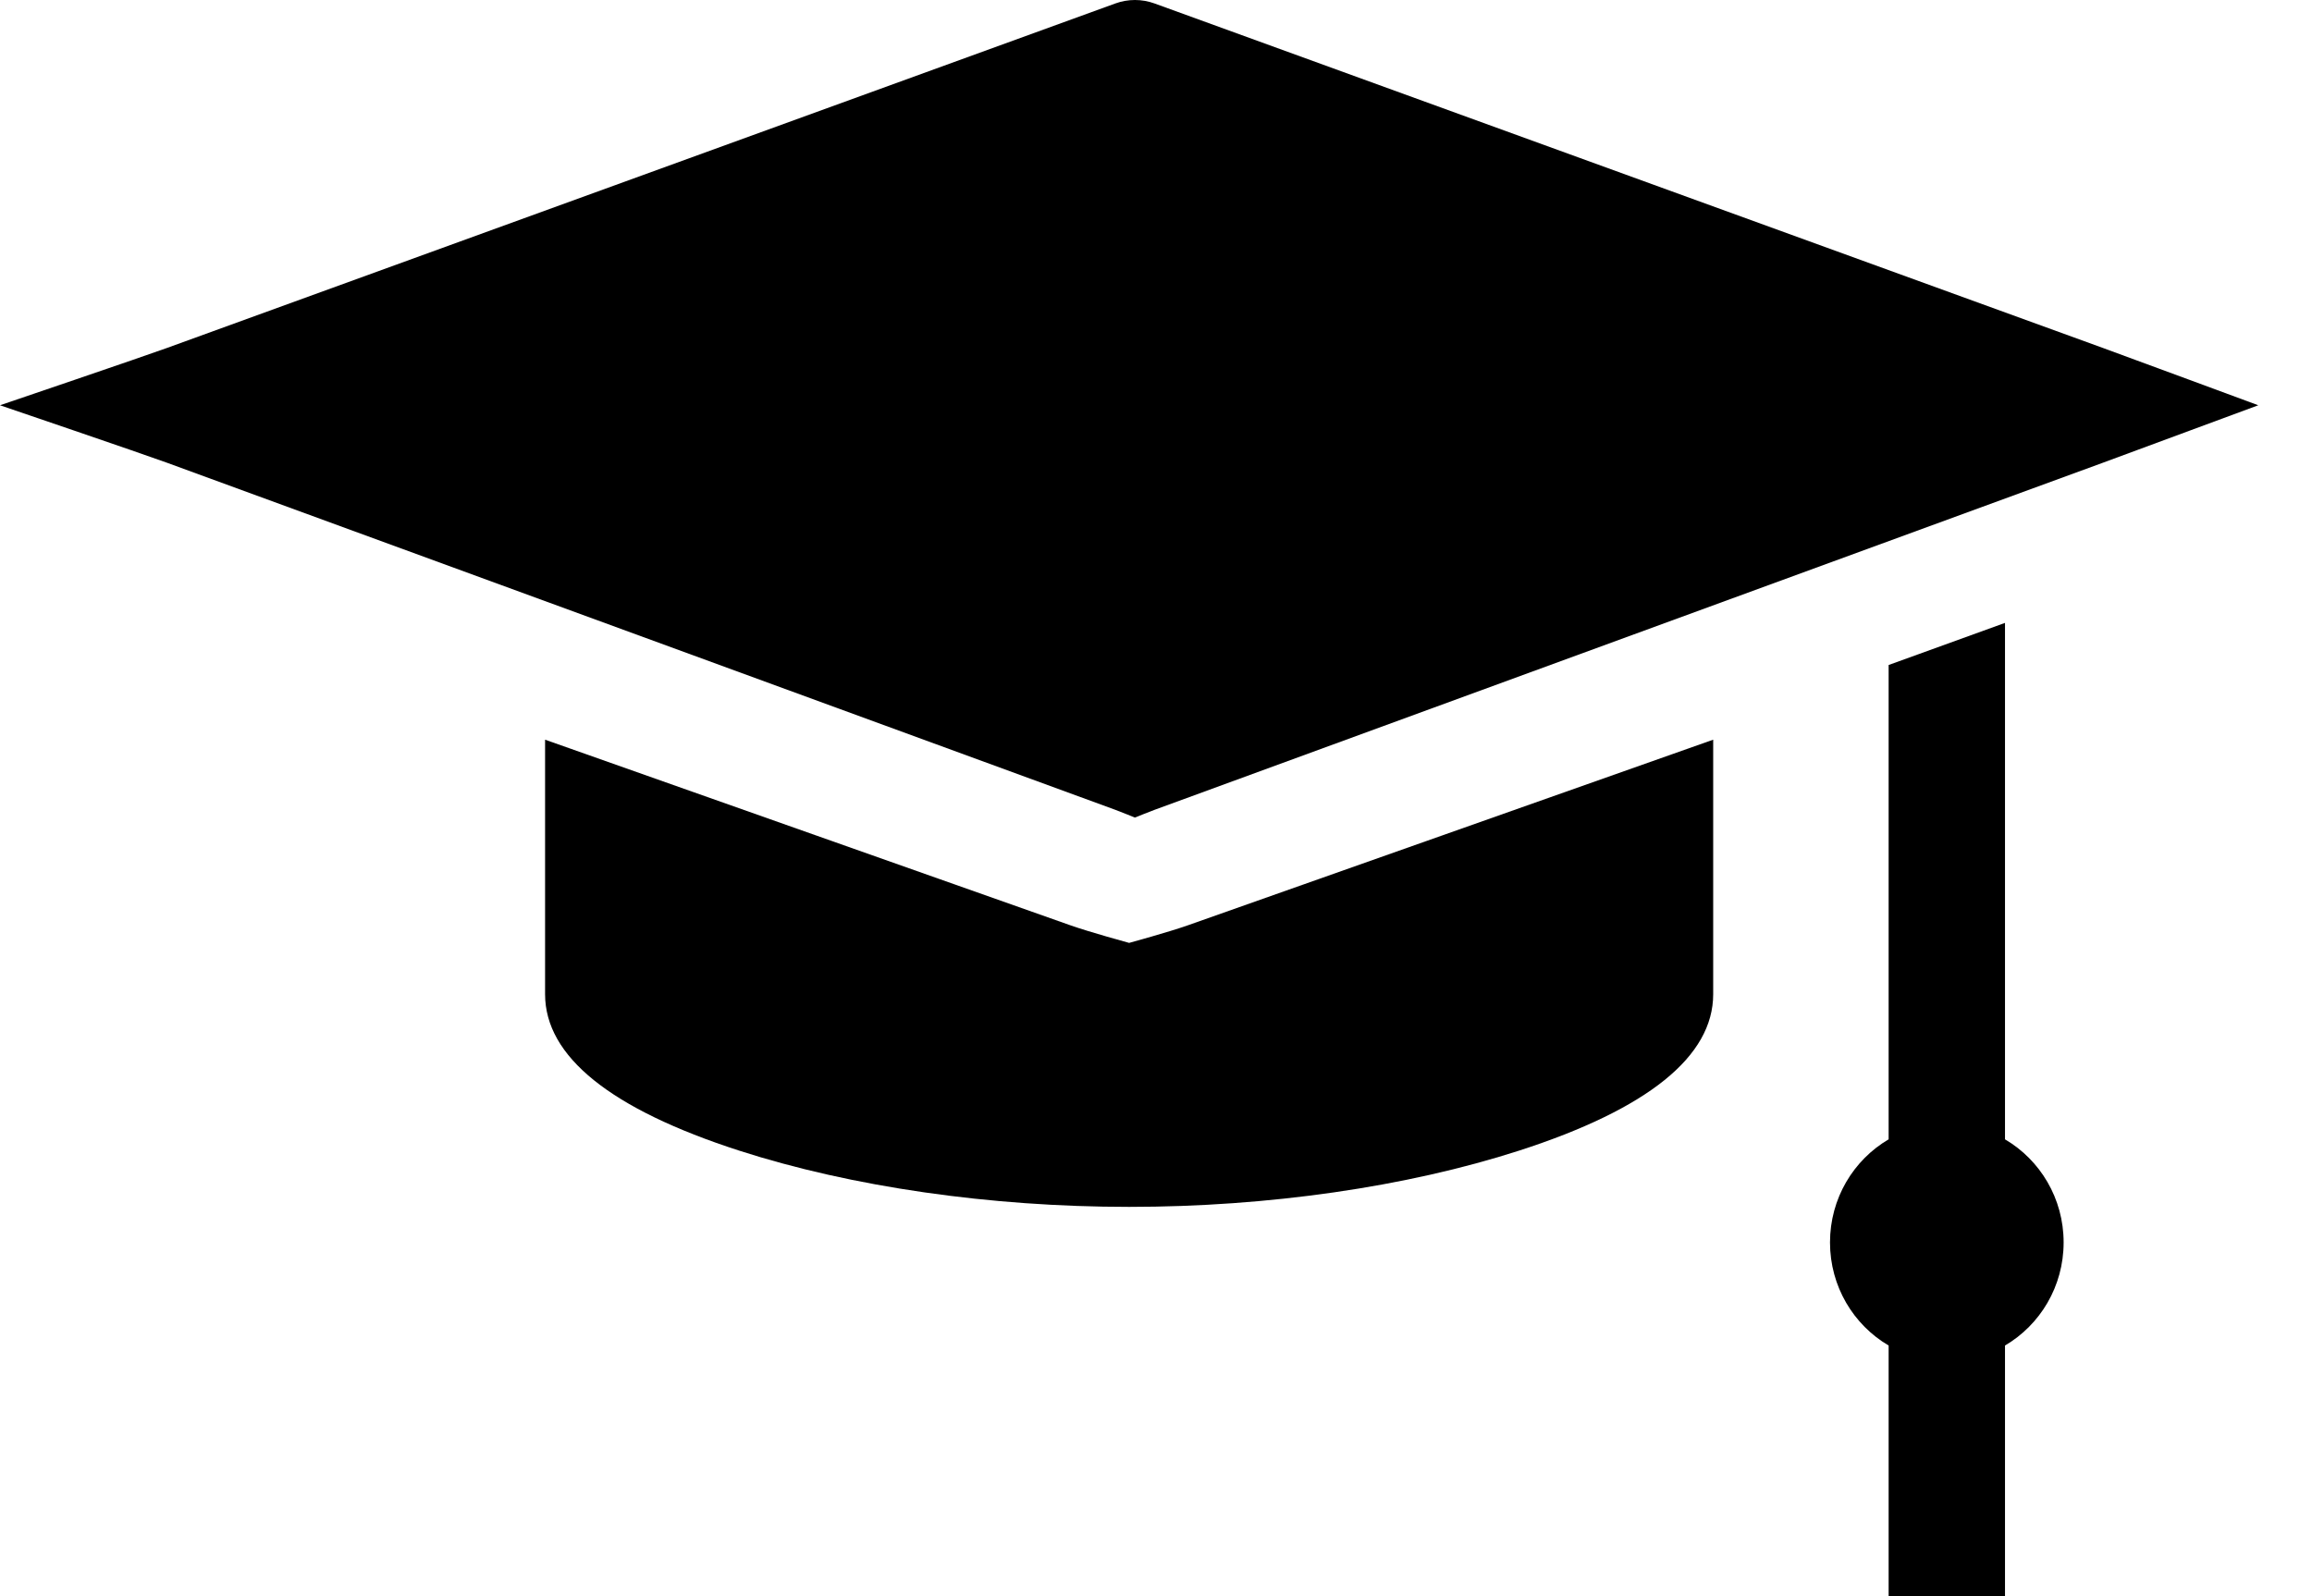 <?xml version="1.0" encoding="UTF-8"?> <svg xmlns="http://www.w3.org/2000/svg" width="42" height="29" viewBox="0 0 42 29" fill="none"> <path d="M38.205 6.323L20.974 0.063C20.743 -0.021 20.491 -0.021 20.261 0.063L3.03 6.323C2.601 6.479 0 7.363 0 7.363C0 7.363 2.599 8.248 3.027 8.405L20.258 14.712C20.374 14.755 20.617 14.854 20.617 14.854C20.617 14.854 20.86 14.755 20.977 14.712L38.207 8.405C38.635 8.248 41.024 7.363 41.024 7.363C41.024 7.363 38.633 6.479 38.205 6.323Z" fill="black"></path> <path d="M20.512 17.131C20.512 17.131 19.792 16.934 19.45 16.813L9.902 13.439V18.063C9.902 19.194 11.09 20.15 13.431 20.906C15.472 21.564 17.987 21.927 20.512 21.927C23.038 21.927 25.552 21.564 27.593 20.906C29.935 20.15 31.122 19.194 31.122 18.063V13.439L21.574 16.813C21.232 16.934 20.512 17.131 20.512 17.131Z" fill="black"></path> <path fill-rule="evenodd" clip-rule="evenodd" d="M36.423 11.317V20.7C37.059 21.073 37.488 21.771 37.488 22.573C37.488 23.374 37.059 24.073 36.423 24.446V29H34.309V24.446C33.673 24.073 33.244 23.374 33.244 22.573C33.244 21.771 33.673 21.073 34.309 20.7V12.082L36.423 11.317Z" fill="black"></path> </svg> 